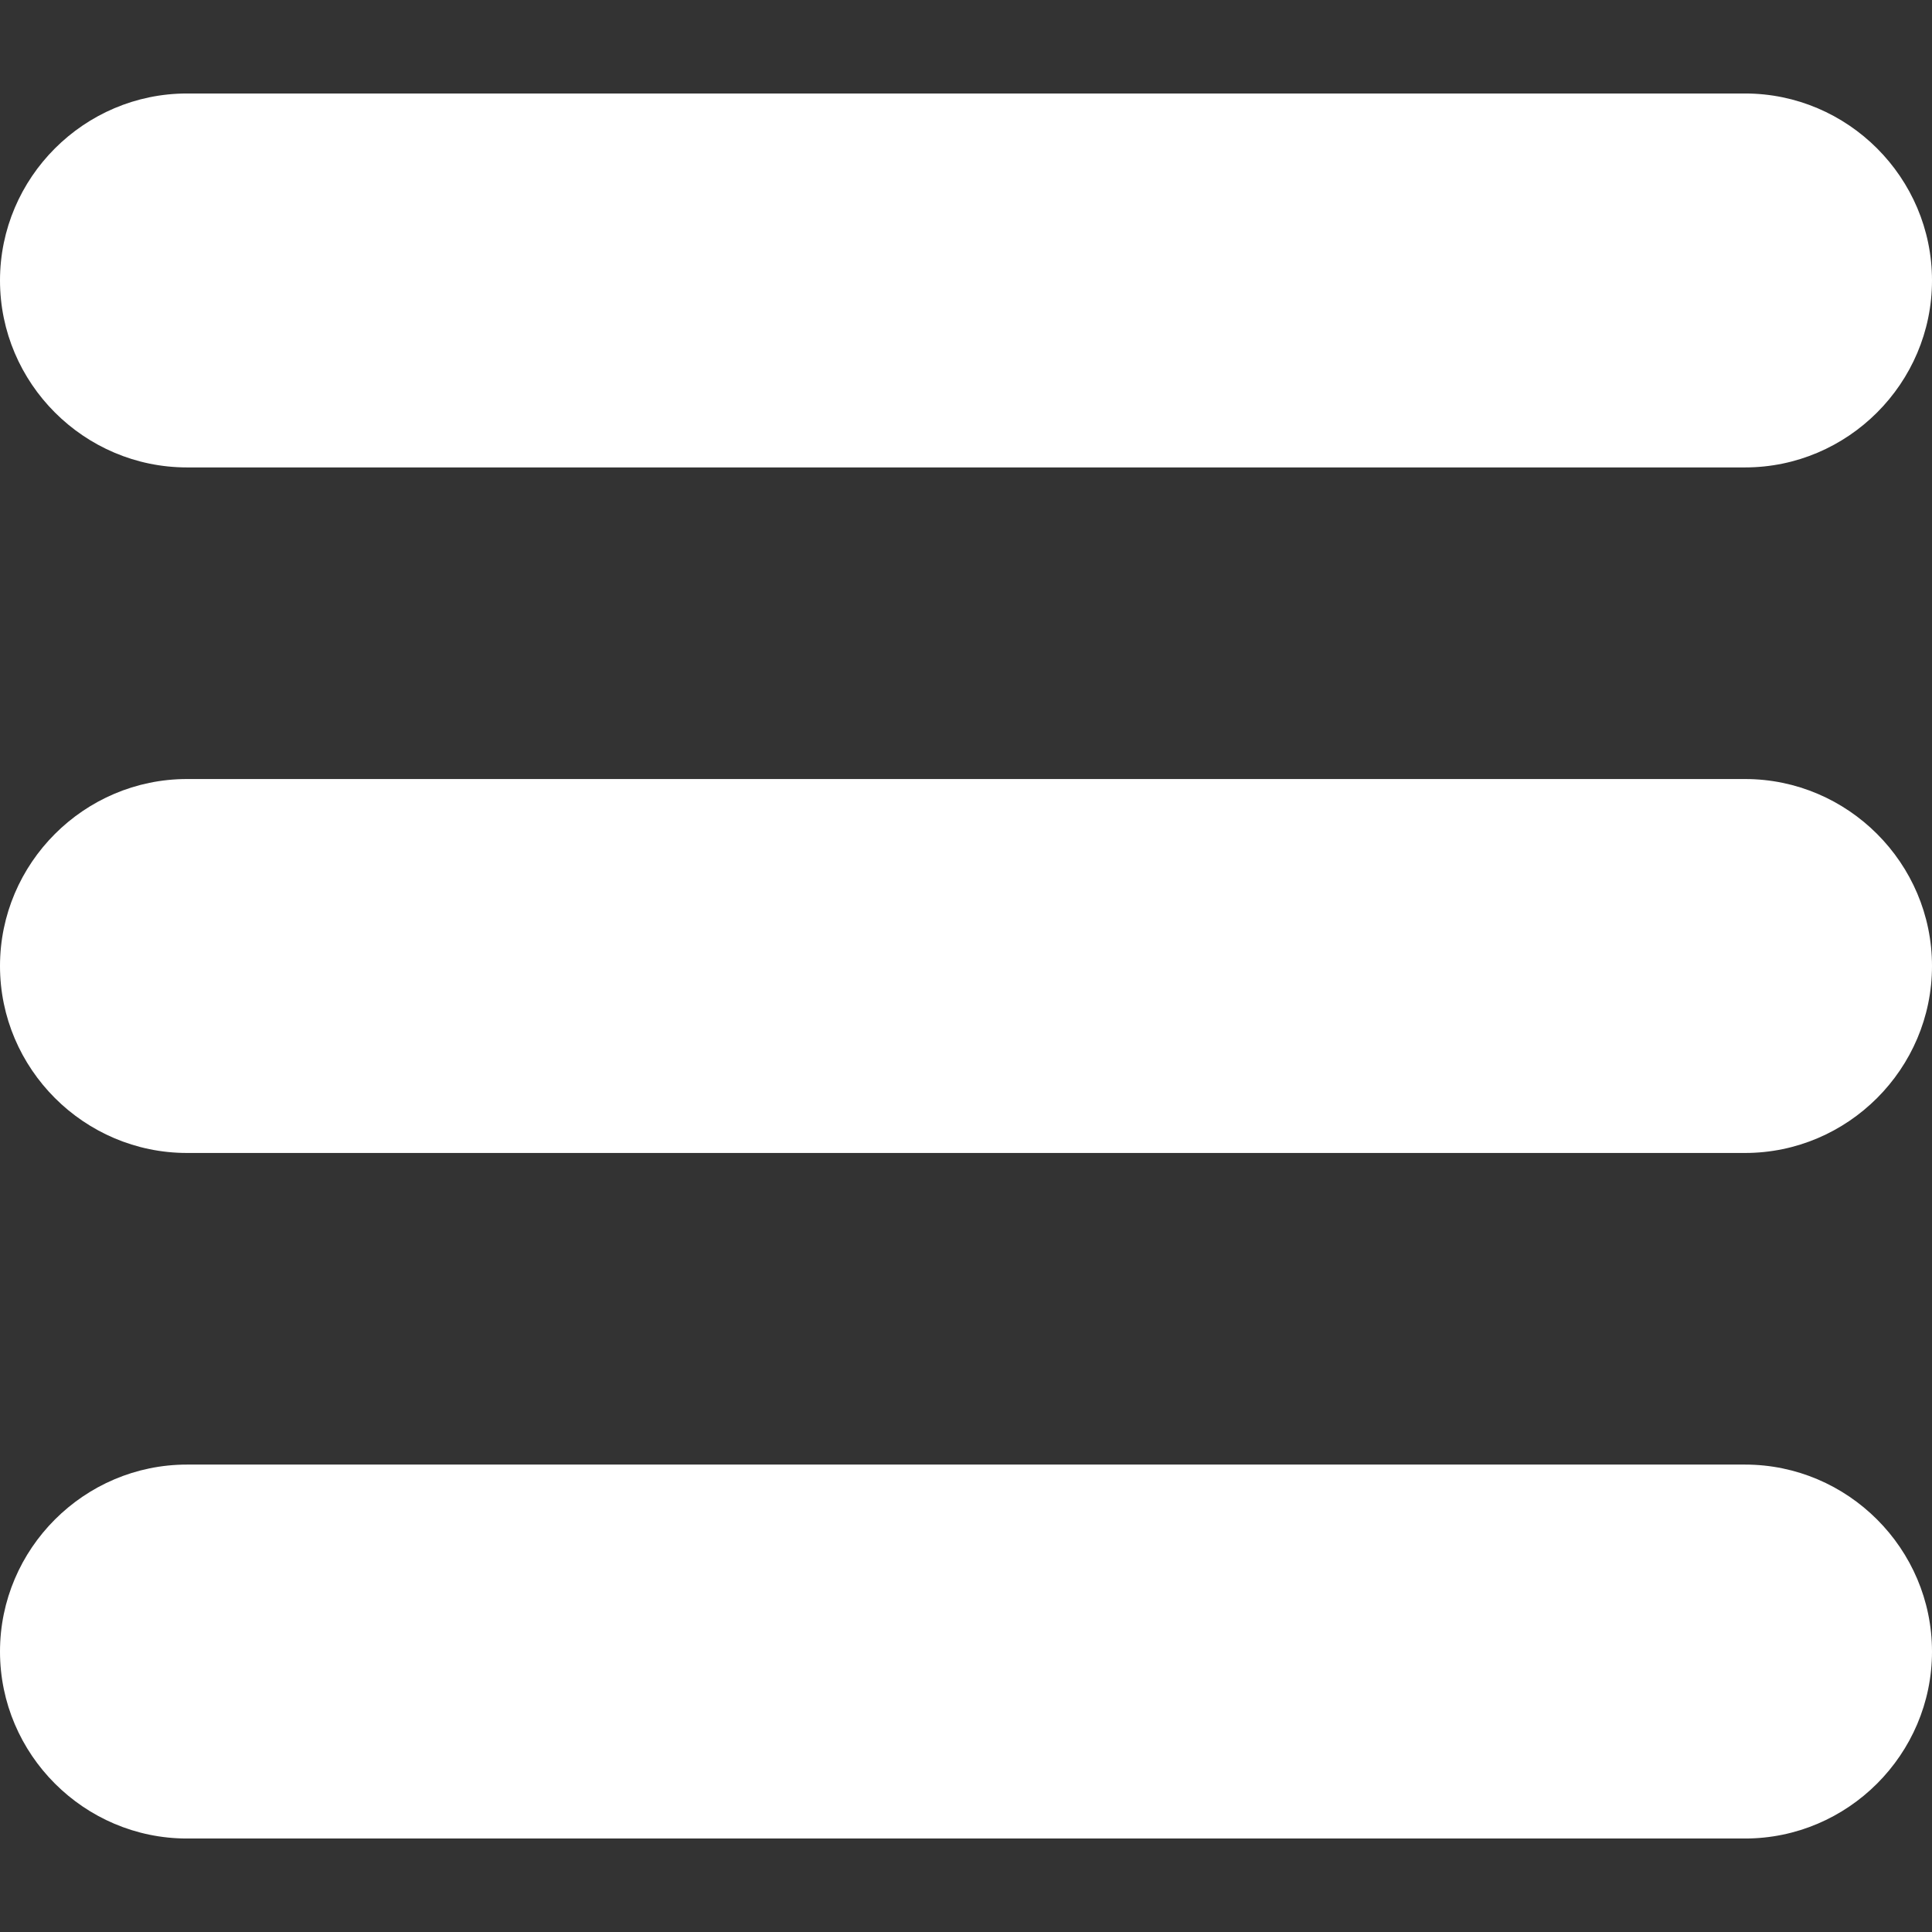 <?xml version="1.0" encoding="utf-8"?>
<!-- Generator: Adobe Illustrator 16.0.0, SVG Export Plug-In . SVG Version: 6.00 Build 0)  -->
<!DOCTYPE svg PUBLIC "-//W3C//DTD SVG 1.1//EN" "http://www.w3.org/Graphics/SVG/1.1/DTD/svg11.dtd">
<svg version="1.1" id="Capa_1" xmlns="http://www.w3.org/2000/svg" xmlns:xlink="http://www.w3.org/1999/xlink" x="0px" y="0px"
	 width="512px" height="512px" viewBox="0 0 512 512" enable-background="new 0 0 512 512" xml:space="preserve">
<rect x="0" y="0" width="512" height="512" fill="#333333" stroke="none"/>
<g>
	<path fill="#FFFFFF" d="M462.451,24.775H49.548C22.297,24.775,0,47.071,0,74.323s22.297,49.549,49.548,49.549h412.903
		c27.252,0,49.549-22.297,49.549-49.549S489.703,24.775,462.451,24.775z"/>
	<path fill="#FFFFFF" d="M462.451,206.451H49.548C22.297,206.451,0,228.748,0,256c0,27.251,22.297,49.548,49.548,49.548h412.903
		C489.703,305.548,512,283.251,512,256C512,228.748,489.703,206.451,462.451,206.451z"/>
	<path fill="#FFFFFF" d="M462.451,388.129H49.548C22.297,388.129,0,410.426,0,437.677c0,27.252,22.297,49.549,49.548,49.549h412.903
		c27.252,0,49.549-22.297,49.549-49.549C512,410.426,489.703,388.129,462.451,388.129z"/>
</g>
</svg>
